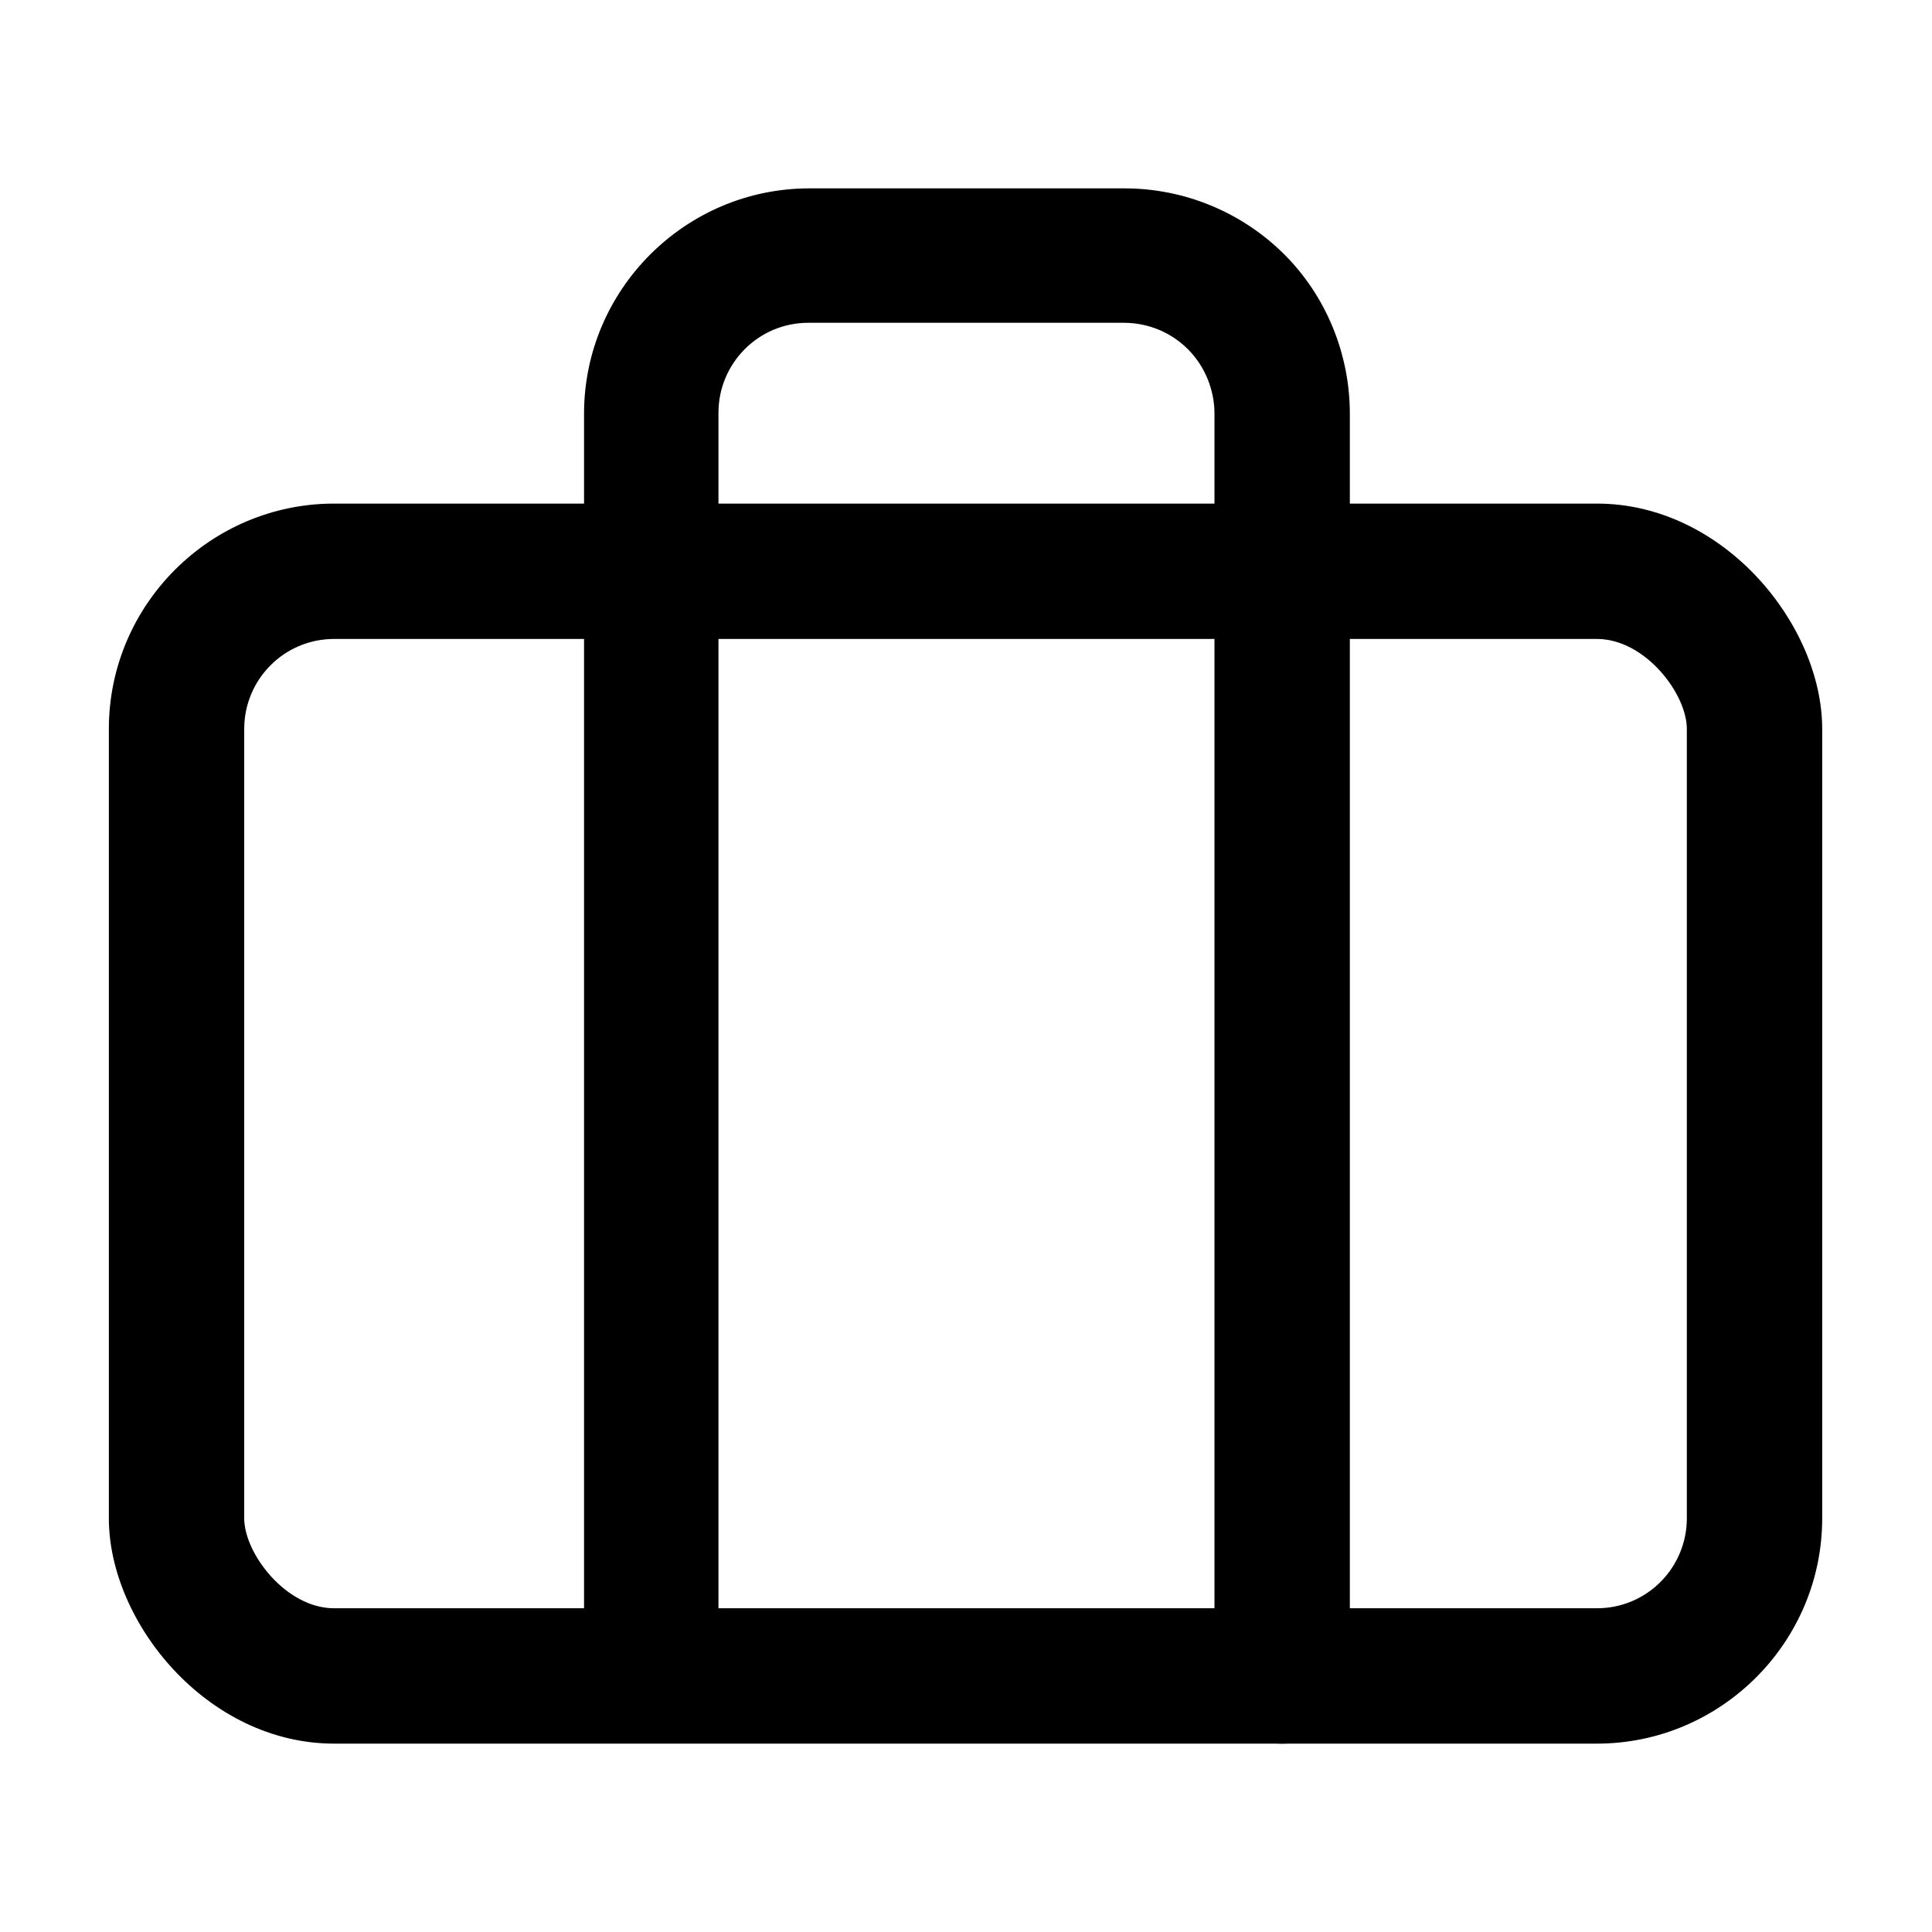 <?xml version="1.0" encoding="UTF-8"?>
<svg xmlns="http://www.w3.org/2000/svg" id="Layer_1" data-name="Layer 1" version="1.1" viewBox="0 0 20.41 20.41">
  <defs>
    <style>
      .cls-1 {
        fill: #000;
        stroke-width: 0px;
      }
    </style>
  </defs>
  <path class="cls-1" d="M16.87,18.42H3.53c-1.34,0-2.38-1.28-2.38-2.38V7.7c0-1.31,1.07-2.38,2.38-2.38h13.34c1.34,0,2.38,1.28,2.38,2.38v8.34c0,1.31-1.07,2.38-2.38,2.38ZM3.53,6.75c-.53,0-.95.43-.95.95v8.34c0,.37.44.95.95.95h13.34c.53,0,.95-.43.95-.95V7.7c0-.37-.44-.95-.95-.95H3.53Z"></path>
  <path class="cls-1" d="M13.54,18.42c-.39,0-.71-.32-.71-.71V4.37c0-.25-.1-.5-.28-.68-.18-.18-.42-.28-.68-.28h-3.33c-.53,0-.95.43-.95.95v13.34c0,.39-.32.71-.71.71s-.71-.32-.71-.71V4.37c0-1.31,1.07-2.38,2.38-2.38h3.33c.63,0,1.24.25,1.69.7.44.44.69,1.05.69,1.68v13.34c0,.39-.32.71-.71.71Z"></path>
</svg>
